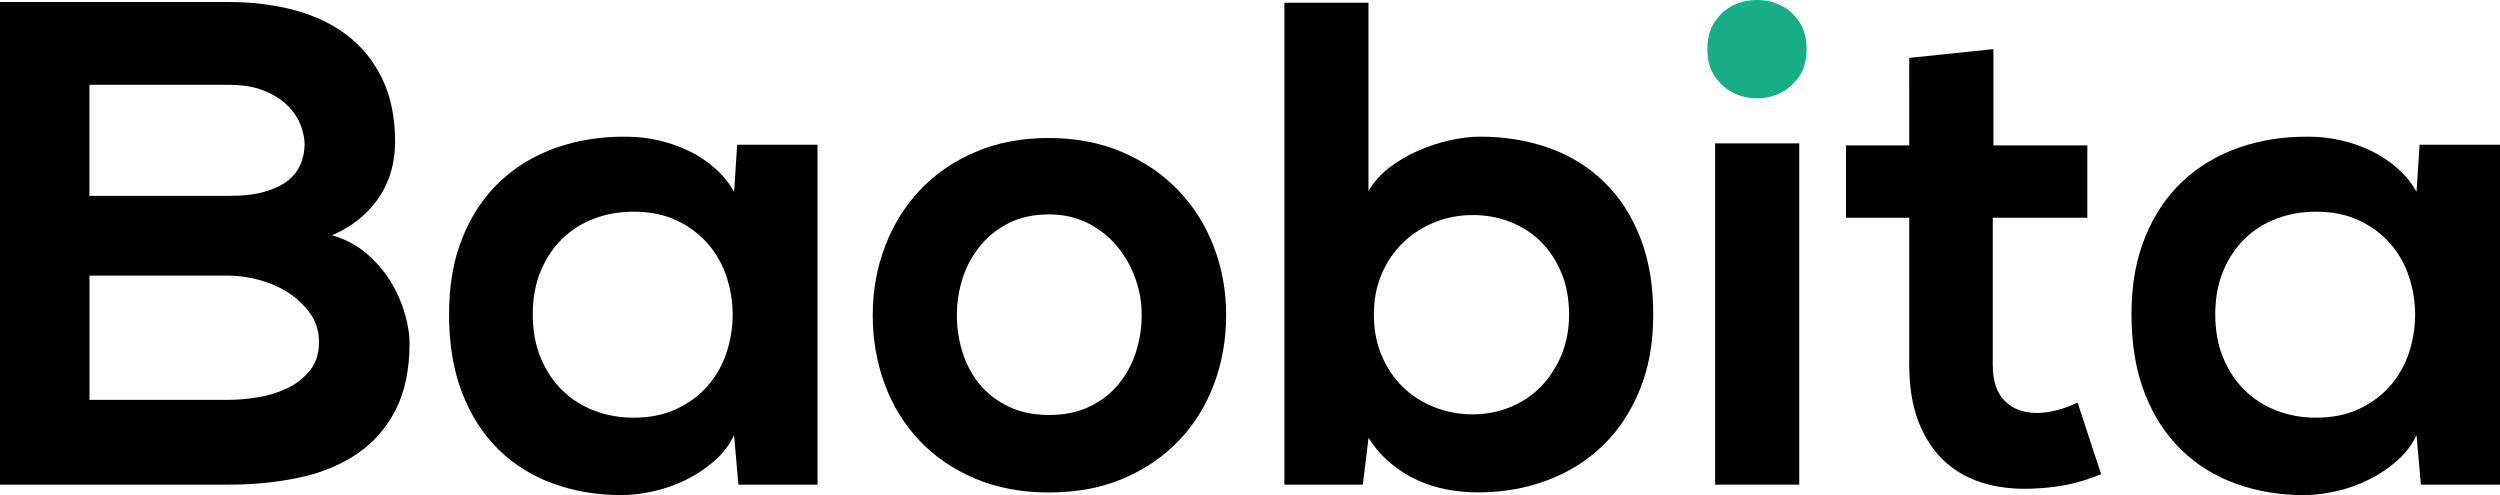 <?xml version="1.0" encoding="UTF-8"?>
<svg id="Layer_2" data-name="Layer 2" xmlns="http://www.w3.org/2000/svg" viewBox="0 0 517.02 102.39">
  <defs>
    <style>
      .cls-1 {
        fill: #16af85;
      }
    </style>
  </defs>
  <g id="Layer_1-2" data-name="Layer 1">
    <path d="m47.33.42c4.92,0,9.48.57,13.68,1.71,4.2,1.14,7.83,2.89,10.89,5.25s5.46,5.37,7.2,9.01c1.74,3.64,2.61,7.97,2.61,12.98,0,1.95-.24,3.85-.73,5.71-.49,1.86-1.25,3.62-2.3,5.29s-2.39,3.21-4.04,4.63c-1.65,1.42-3.63,2.63-5.95,3.65,2.92.88,5.41,2.24,7.45,4.07,2.04,1.83,3.69,3.83,4.94,5.99s2.17,4.33,2.75,6.51c.58,2.18.87,4.06.87,5.64,0,5.57-.97,10.23-2.92,13.99-1.95,3.76-4.62,6.78-8,9.05-3.39,2.27-7.35,3.9-11.9,4.87-4.55.97-9.4,1.46-14.55,1.46H0V.42h47.33Zm-28.82,40.09h28.82c2.97,0,5.45-.29,7.45-.87,2-.58,3.6-1.36,4.8-2.33,1.21-.97,2.08-2.11,2.61-3.41.53-1.3.8-2.67.8-4.11,0-1.11-.26-2.38-.77-3.79-.51-1.42-1.37-2.75-2.58-4-1.21-1.25-2.82-2.31-4.84-3.17-2.02-.86-4.51-1.29-7.48-1.29h-28.82v22.97Zm0,42.18h28.82c1.95,0,4.01-.19,6.19-.56,2.18-.37,4.19-1.01,6.02-1.91,1.83-.9,3.36-2.12,4.59-3.65,1.23-1.53,1.84-3.48,1.84-5.85,0-2.23-.62-4.2-1.84-5.92-1.23-1.72-2.76-3.16-4.59-4.32-1.83-1.16-3.84-2.03-6.02-2.61-2.18-.58-4.25-.87-6.19-.87h-28.82v25.68Z"/>
    <path d="m152.43,29.93h16.64v70.3h-16.36l-.9-10.23c-.97,2.04-2.34,3.83-4.11,5.36-1.76,1.53-3.7,2.82-5.81,3.86-2.11,1.04-4.29,1.82-6.54,2.33-2.25.51-4.35.79-6.3.84-5.2.05-10.01-.72-14.44-2.3-4.43-1.58-8.26-3.94-11.48-7.1-3.23-3.16-5.74-7.06-7.55-11.73-1.81-4.66-2.71-10.08-2.71-16.25s.94-11.36,2.82-15.97c1.88-4.62,4.47-8.47,7.76-11.55,3.29-3.08,7.17-5.4,11.62-6.96,4.46-1.55,9.26-2.31,14.41-2.26,2.37,0,4.67.27,6.92.8,2.25.53,4.35,1.29,6.3,2.26,1.95.97,3.71,2.17,5.29,3.58,1.58,1.42,2.85,3,3.83,4.77l.63-9.74Zm-21.44,13.85c-2.88,0-5.58.48-8.11,1.43-2.53.95-4.73,2.34-6.61,4.18-1.88,1.83-3.36,4.06-4.45,6.68-1.09,2.62-1.64,5.6-1.64,8.94s.54,6.33,1.64,8.98c1.09,2.65,2.58,4.88,4.45,6.72,1.88,1.83,4.08,3.24,6.61,4.21,2.53.97,5.23,1.46,8.11,1.46,3.43,0,6.44-.61,9.01-1.84,2.58-1.23,4.72-2.84,6.44-4.84,1.72-1.99,2.99-4.27,3.83-6.82.83-2.55,1.25-5.15,1.25-7.8s-.42-5.24-1.25-7.8c-.84-2.55-2.11-4.83-3.83-6.82-1.72-1.99-3.86-3.61-6.44-4.84-2.58-1.23-5.58-1.84-9.01-1.84Z"/>
    <path d="m216.82,28.54c5.61,0,10.68.96,15.21,2.89,4.52,1.93,8.39,4.55,11.59,7.87,3.2,3.32,5.66,7.2,7.38,11.66,1.72,4.45,2.58,9.19,2.58,14.2s-.84,9.81-2.51,14.27c-1.67,4.45-4.08,8.34-7.24,11.66-3.16,3.32-7,5.94-11.52,7.87-4.52,1.92-9.64,2.89-15.35,2.89s-10.82-.96-15.35-2.89c-4.52-1.93-8.35-4.55-11.48-7.87-3.13-3.32-5.52-7.2-7.17-11.66-1.65-4.45-2.47-9.21-2.47-14.27s.85-9.74,2.54-14.2c1.69-4.46,4.11-8.34,7.24-11.66,3.13-3.32,6.95-5.94,11.45-7.87,4.5-1.93,9.54-2.89,15.1-2.89Zm.14,15.8c-3.16,0-5.92.59-8.28,1.77s-4.35,2.75-5.95,4.7c-1.6,1.95-2.81,4.17-3.62,6.65-.81,2.48-1.22,5.05-1.22,7.69s.39,5.28,1.18,7.76c.79,2.48,1.98,4.69,3.58,6.61,1.6,1.93,3.6,3.46,5.99,4.59,2.39,1.14,5.16,1.71,8.32,1.71s5.93-.57,8.32-1.71c2.39-1.14,4.38-2.67,5.99-4.59,1.6-1.93,2.81-4.13,3.62-6.61.81-2.48,1.22-5.07,1.22-7.76s-.45-5.21-1.36-7.69c-.91-2.48-2.18-4.7-3.83-6.65-1.65-1.95-3.65-3.51-6.02-4.7-2.37-1.18-5.01-1.77-7.94-1.77Z"/>
    <path d="m283.01.56v38.98c1.02-1.81,2.45-3.42,4.28-4.84,1.83-1.41,3.84-2.6,6.02-3.55,2.18-.95,4.4-1.67,6.65-2.16,2.25-.49,4.3-.73,6.16-.73,5.1,0,9.84.78,14.2,2.33,4.36,1.56,8.14,3.88,11.35,6.96,3.2,3.09,5.71,6.93,7.52,11.52,1.81,4.59,2.71,9.91,2.71,15.94s-.92,10.97-2.75,15.52c-1.83,4.55-4.37,8.4-7.62,11.55-3.25,3.16-7.09,5.57-11.52,7.24-4.43,1.67-9.22,2.51-14.37,2.51-2.13,0-4.26-.2-6.37-.59-2.11-.4-4.14-1.03-6.09-1.91-1.95-.88-3.79-2.04-5.53-3.48-1.74-1.44-3.28-3.2-4.63-5.29l-1.18,9.67h-16.22V.56h17.4Zm21.51,43.92c-2.74,0-5.35.5-7.83,1.5-2.48,1-4.65,2.39-6.51,4.18-1.86,1.79-3.33,3.94-4.42,6.47-1.09,2.53-1.64,5.32-1.64,8.39s.54,6.01,1.64,8.56c1.09,2.55,2.56,4.72,4.42,6.51,1.86,1.79,4.03,3.17,6.51,4.14,2.48.97,5.09,1.46,7.83,1.46s5.39-.5,7.83-1.5c2.44-1,4.55-2.41,6.33-4.25,1.79-1.83,3.2-4.01,4.25-6.54,1.04-2.53,1.57-5.32,1.57-8.39s-.52-6-1.57-8.53c-1.04-2.53-2.46-4.69-4.25-6.47-1.79-1.79-3.9-3.15-6.33-4.11-2.44-.95-5.05-1.43-7.83-1.43Z"/>
    <path class="cls-1" d="m353.1,10.16c0-2.27.51-4.16,1.53-5.67,1.02-1.51,2.29-2.63,3.79-3.38,1.51-.74,3.15-1.11,4.94-1.11s3.43.37,4.94,1.11c1.51.74,2.77,1.87,3.79,3.38,1.02,1.51,1.53,3.4,1.53,5.67s-.51,4.15-1.53,5.64c-1.02,1.49-2.29,2.61-3.79,3.38-1.51.77-3.16,1.15-4.94,1.15s-3.43-.38-4.94-1.15c-1.51-.77-2.77-1.89-3.79-3.38-1.02-1.48-1.53-3.36-1.53-5.64Z"/>
    <rect x="354.7" y="29.65" width="17.4" height="70.58"/>
    <path d="m412.26,10.16v19.91h19.42v14.96h-19.56v30.42c0,3.34.83,5.84,2.5,7.48,1.67,1.65,3.87,2.47,6.61,2.47,1.35,0,2.76-.2,4.25-.59,1.48-.39,2.88-.92,4.18-1.57l4.87,14.83c-2.51,1.02-4.87,1.75-7.1,2.19s-4.66.71-7.31.8c-3.81.14-7.26-.29-10.37-1.29-3.11-1-5.77-2.58-7.97-4.73s-3.91-4.86-5.12-8.11c-1.21-3.25-1.81-7.08-1.81-11.48v-30.42h-13.08v-14.96h13.08V11.97l17.4-1.81Z"/>
    <path d="m500.38,29.93h16.64v70.3h-16.36l-.9-10.23c-.97,2.04-2.34,3.83-4.11,5.36-1.76,1.53-3.7,2.82-5.81,3.86-2.11,1.04-4.29,1.82-6.54,2.33-2.25.51-4.35.79-6.3.84-5.2.05-10.01-.72-14.44-2.3-4.43-1.58-8.26-3.94-11.49-7.1-3.23-3.16-5.74-7.06-7.55-11.73-1.81-4.66-2.71-10.08-2.71-16.25s.94-11.36,2.82-15.97c1.88-4.62,4.47-8.47,7.76-11.55,3.29-3.08,7.17-5.4,11.62-6.96,4.45-1.55,9.26-2.31,14.41-2.26,2.37,0,4.67.27,6.92.8,2.25.53,4.35,1.29,6.3,2.26,1.95.97,3.71,2.17,5.29,3.58,1.58,1.42,2.85,3,3.83,4.77l.63-9.74Zm-21.44,13.85c-2.88,0-5.58.48-8.11,1.43-2.53.95-4.73,2.34-6.61,4.18-1.88,1.83-3.36,4.06-4.45,6.68-1.09,2.62-1.64,5.6-1.64,8.94s.54,6.33,1.64,8.98c1.09,2.65,2.58,4.88,4.45,6.72,1.88,1.83,4.08,3.24,6.61,4.21,2.53.97,5.23,1.46,8.11,1.46,3.43,0,6.44-.61,9.01-1.84,2.58-1.23,4.72-2.84,6.44-4.84,1.72-1.99,2.99-4.27,3.83-6.82.83-2.55,1.25-5.15,1.25-7.8s-.42-5.24-1.25-7.8c-.84-2.55-2.11-4.83-3.83-6.82-1.72-1.99-3.86-3.61-6.44-4.84-2.58-1.23-5.58-1.84-9.01-1.84Z"/>
  </g>
</svg>